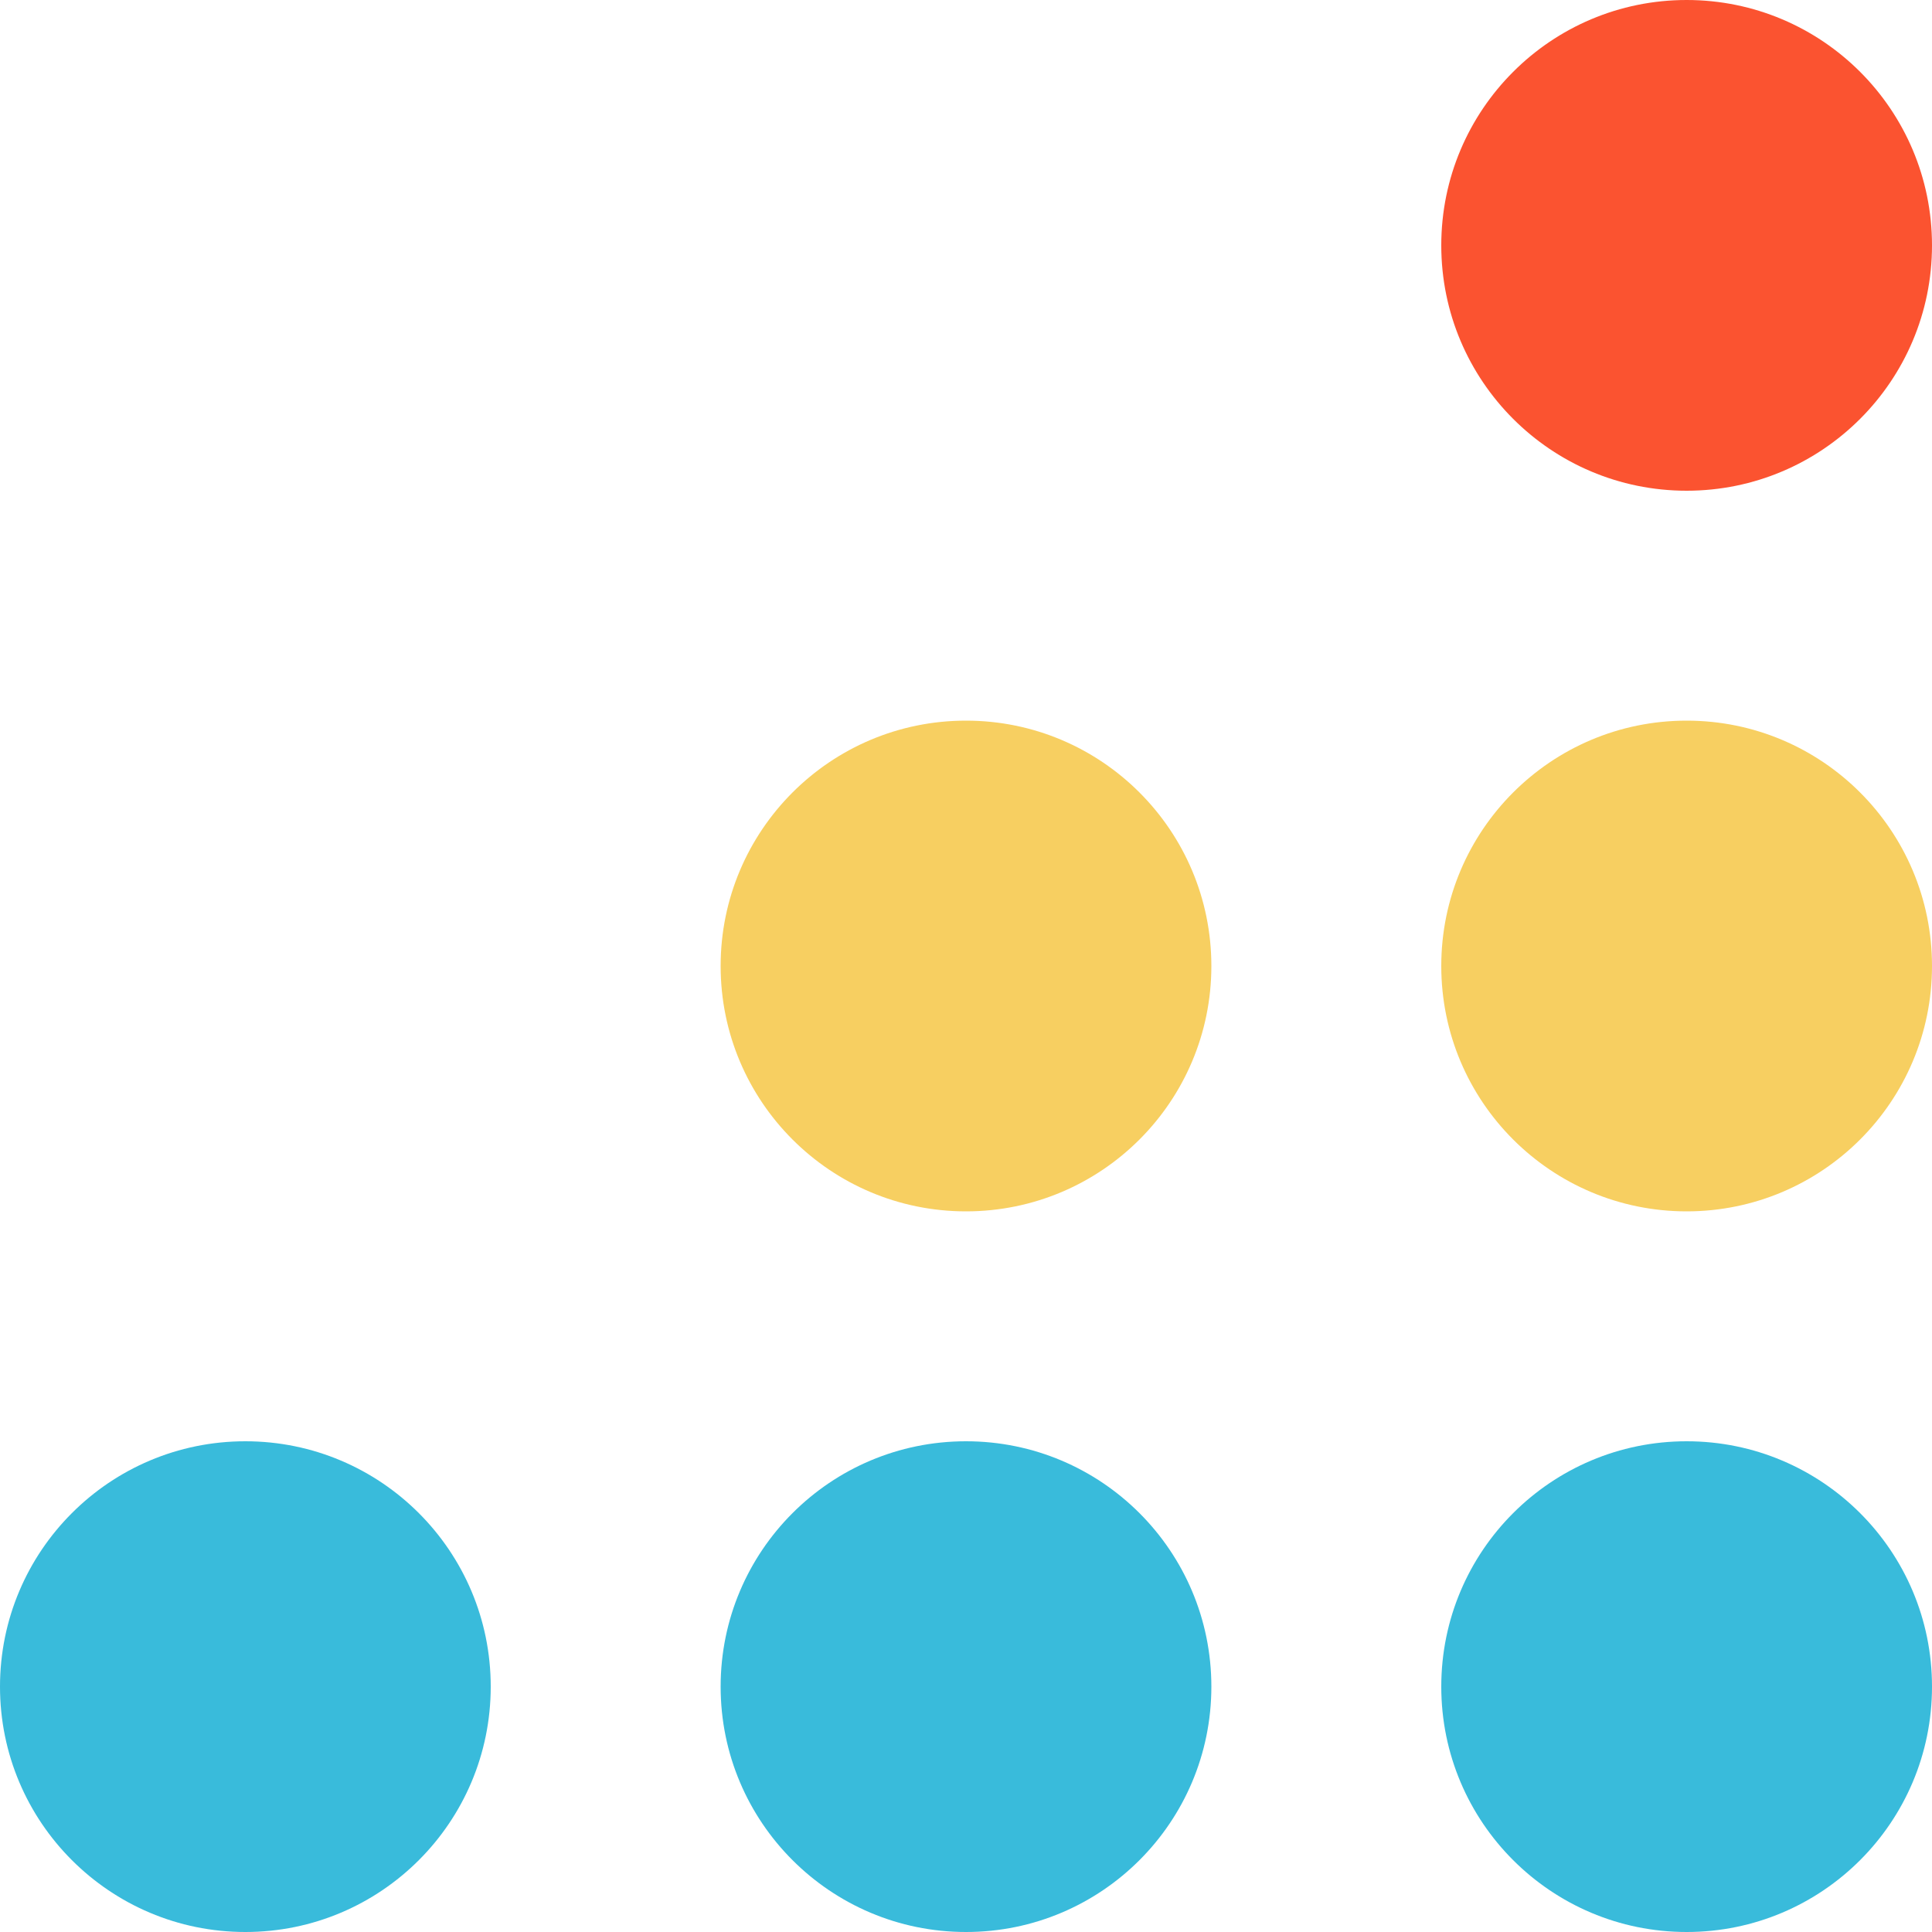 <?xml version="1.0" encoding="utf-8"?>
<!-- Generator: Adobe Illustrator 25.2.1, SVG Export Plug-In . SVG Version: 6.00 Build 0)  -->
<svg version="1.1" id="Layer_1" xmlns="http://www.w3.org/2000/svg" xmlns:xlink="http://www.w3.org/1999/xlink" x="0px" y="0px"
	 viewBox="0 0 100 100" style="enable-background:new 0 0 100 100;" xml:space="preserve">
<style type="text/css">
	.st0{fill:#FB5330;}
	.st1{fill:#F7CF61;}
	.st2{fill:#39BBDB;}
</style>
<g>
	<circle class="st0" cx="87.3" cy="12.7" r="12.7"/>
	<circle class="st1" cx="87.3" cy="50" r="12.7"/>
	<circle class="st2" cx="87.3" cy="87.3" r="12.7"/>
	<circle class="st1" cx="50" cy="50" r="12.7"/>
	<circle class="st2" cx="50" cy="87.3" r="12.7"/>
	<circle class="st2" cx="12.7" cy="87.3" r="12.7"/>
</g>
</svg>
